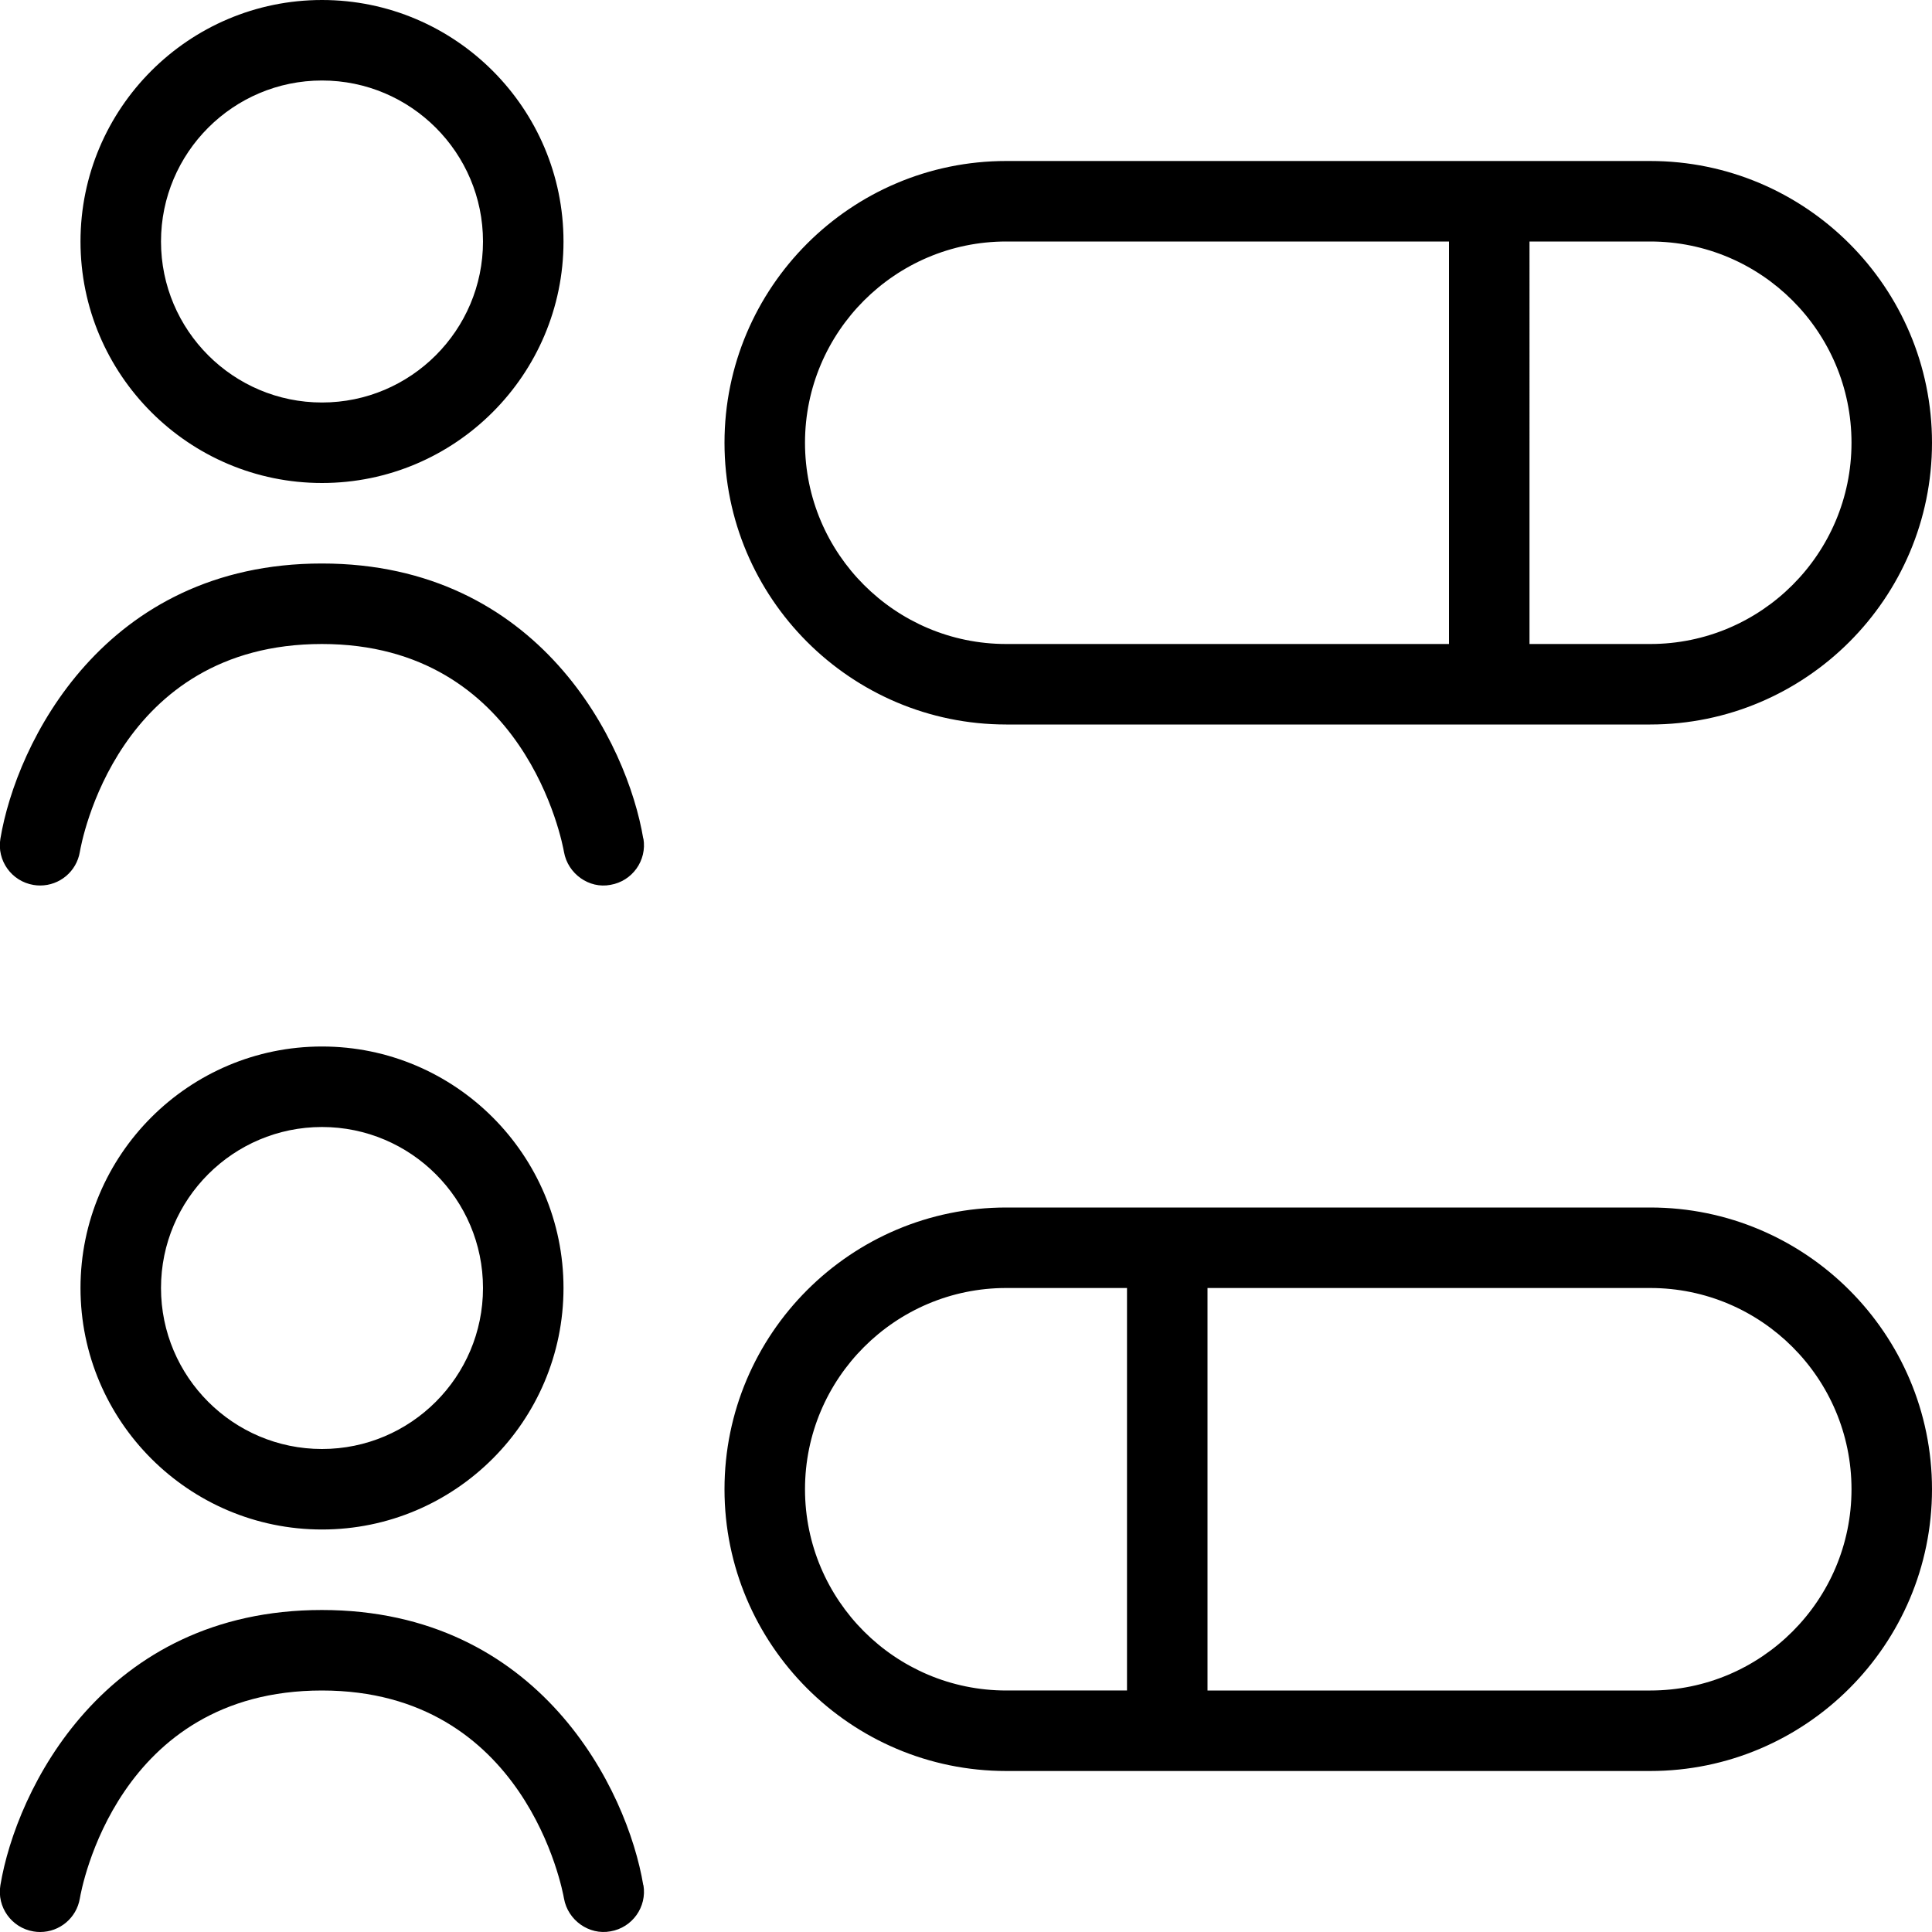 <?xml version="1.0" encoding="UTF-8"?>
<svg xmlns="http://www.w3.org/2000/svg" id="Layer_1" data-name="Layer 1" viewBox="0 0 24 24" width="512" height="512"><path d="M20.5,15H12.5c-1.93,0-3.5,1.57-3.5,3.5s1.57,3.5,3.5,3.5h8c1.93,0,3.5-1.57,3.5-3.5s-1.57-3.5-3.5-3.5Zm-10.5,3.5c0-1.379,1.122-2.5,2.5-2.5h1.5v5h-1.5c-1.378,0-2.5-1.121-2.5-2.5Zm10.5,2.5h-5.5v-5h5.5c1.379,0,2.5,1.121,2.5,2.5s-1.121,2.5-2.5,2.5ZM12.5,9h8c1.93,0,3.5-1.57,3.5-3.5s-1.57-3.5-3.5-3.5H12.5c-1.93,0-3.5,1.57-3.5,3.5s1.57,3.5,3.5,3.5Zm10.5-3.5c0,1.379-1.121,2.5-2.5,2.5h-1.5V3h1.5c1.379,0,2.5,1.121,2.5,2.5ZM12.5,3h5.5v5h-5.5c-1.378,0-2.5-1.121-2.5-2.5s1.122-2.5,2.5-2.5ZM4,6c1.654,0,3-1.346,3-3S5.654,0,4,0,1,1.346,1,3s1.346,3,3,3Zm0-5c1.103,0,2,.897,2,2s-.897,2-2,2-2-.897-2-2,.897-2,2-2Zm3.993,9.418c.045,.271-.138,.528-.41,.574-.265,.051-.529-.137-.577-.408-.018-.105-.478-2.584-3.007-2.584-2.547,0-2.989,2.477-3.007,2.582-.041,.245-.252,.418-.493,.418-.027,0-.055-.002-.083-.007-.272-.045-.457-.303-.411-.575,.197-1.183,1.285-3.418,3.993-3.418s3.796,2.235,3.993,3.418Zm-3.993,8.582c1.654,0,3-1.346,3-3s-1.346-3-3-3-3,1.346-3,3,1.346,3,3,3Zm0-5c1.103,0,2,.897,2,2s-.897,2-2,2-2-.897-2-2,.897-2,2-2Zm3.993,9.418c.045,.271-.138,.528-.41,.574-.265,.049-.529-.137-.577-.408-.018-.105-.478-2.584-3.007-2.584-2.547,0-2.989,2.477-3.007,2.582-.041,.245-.252,.418-.493,.418-.027,0-.055-.002-.083-.007-.272-.045-.457-.303-.411-.575,.197-1.183,1.285-3.418,3.993-3.418s3.796,2.235,3.993,3.418Z"/></svg>
